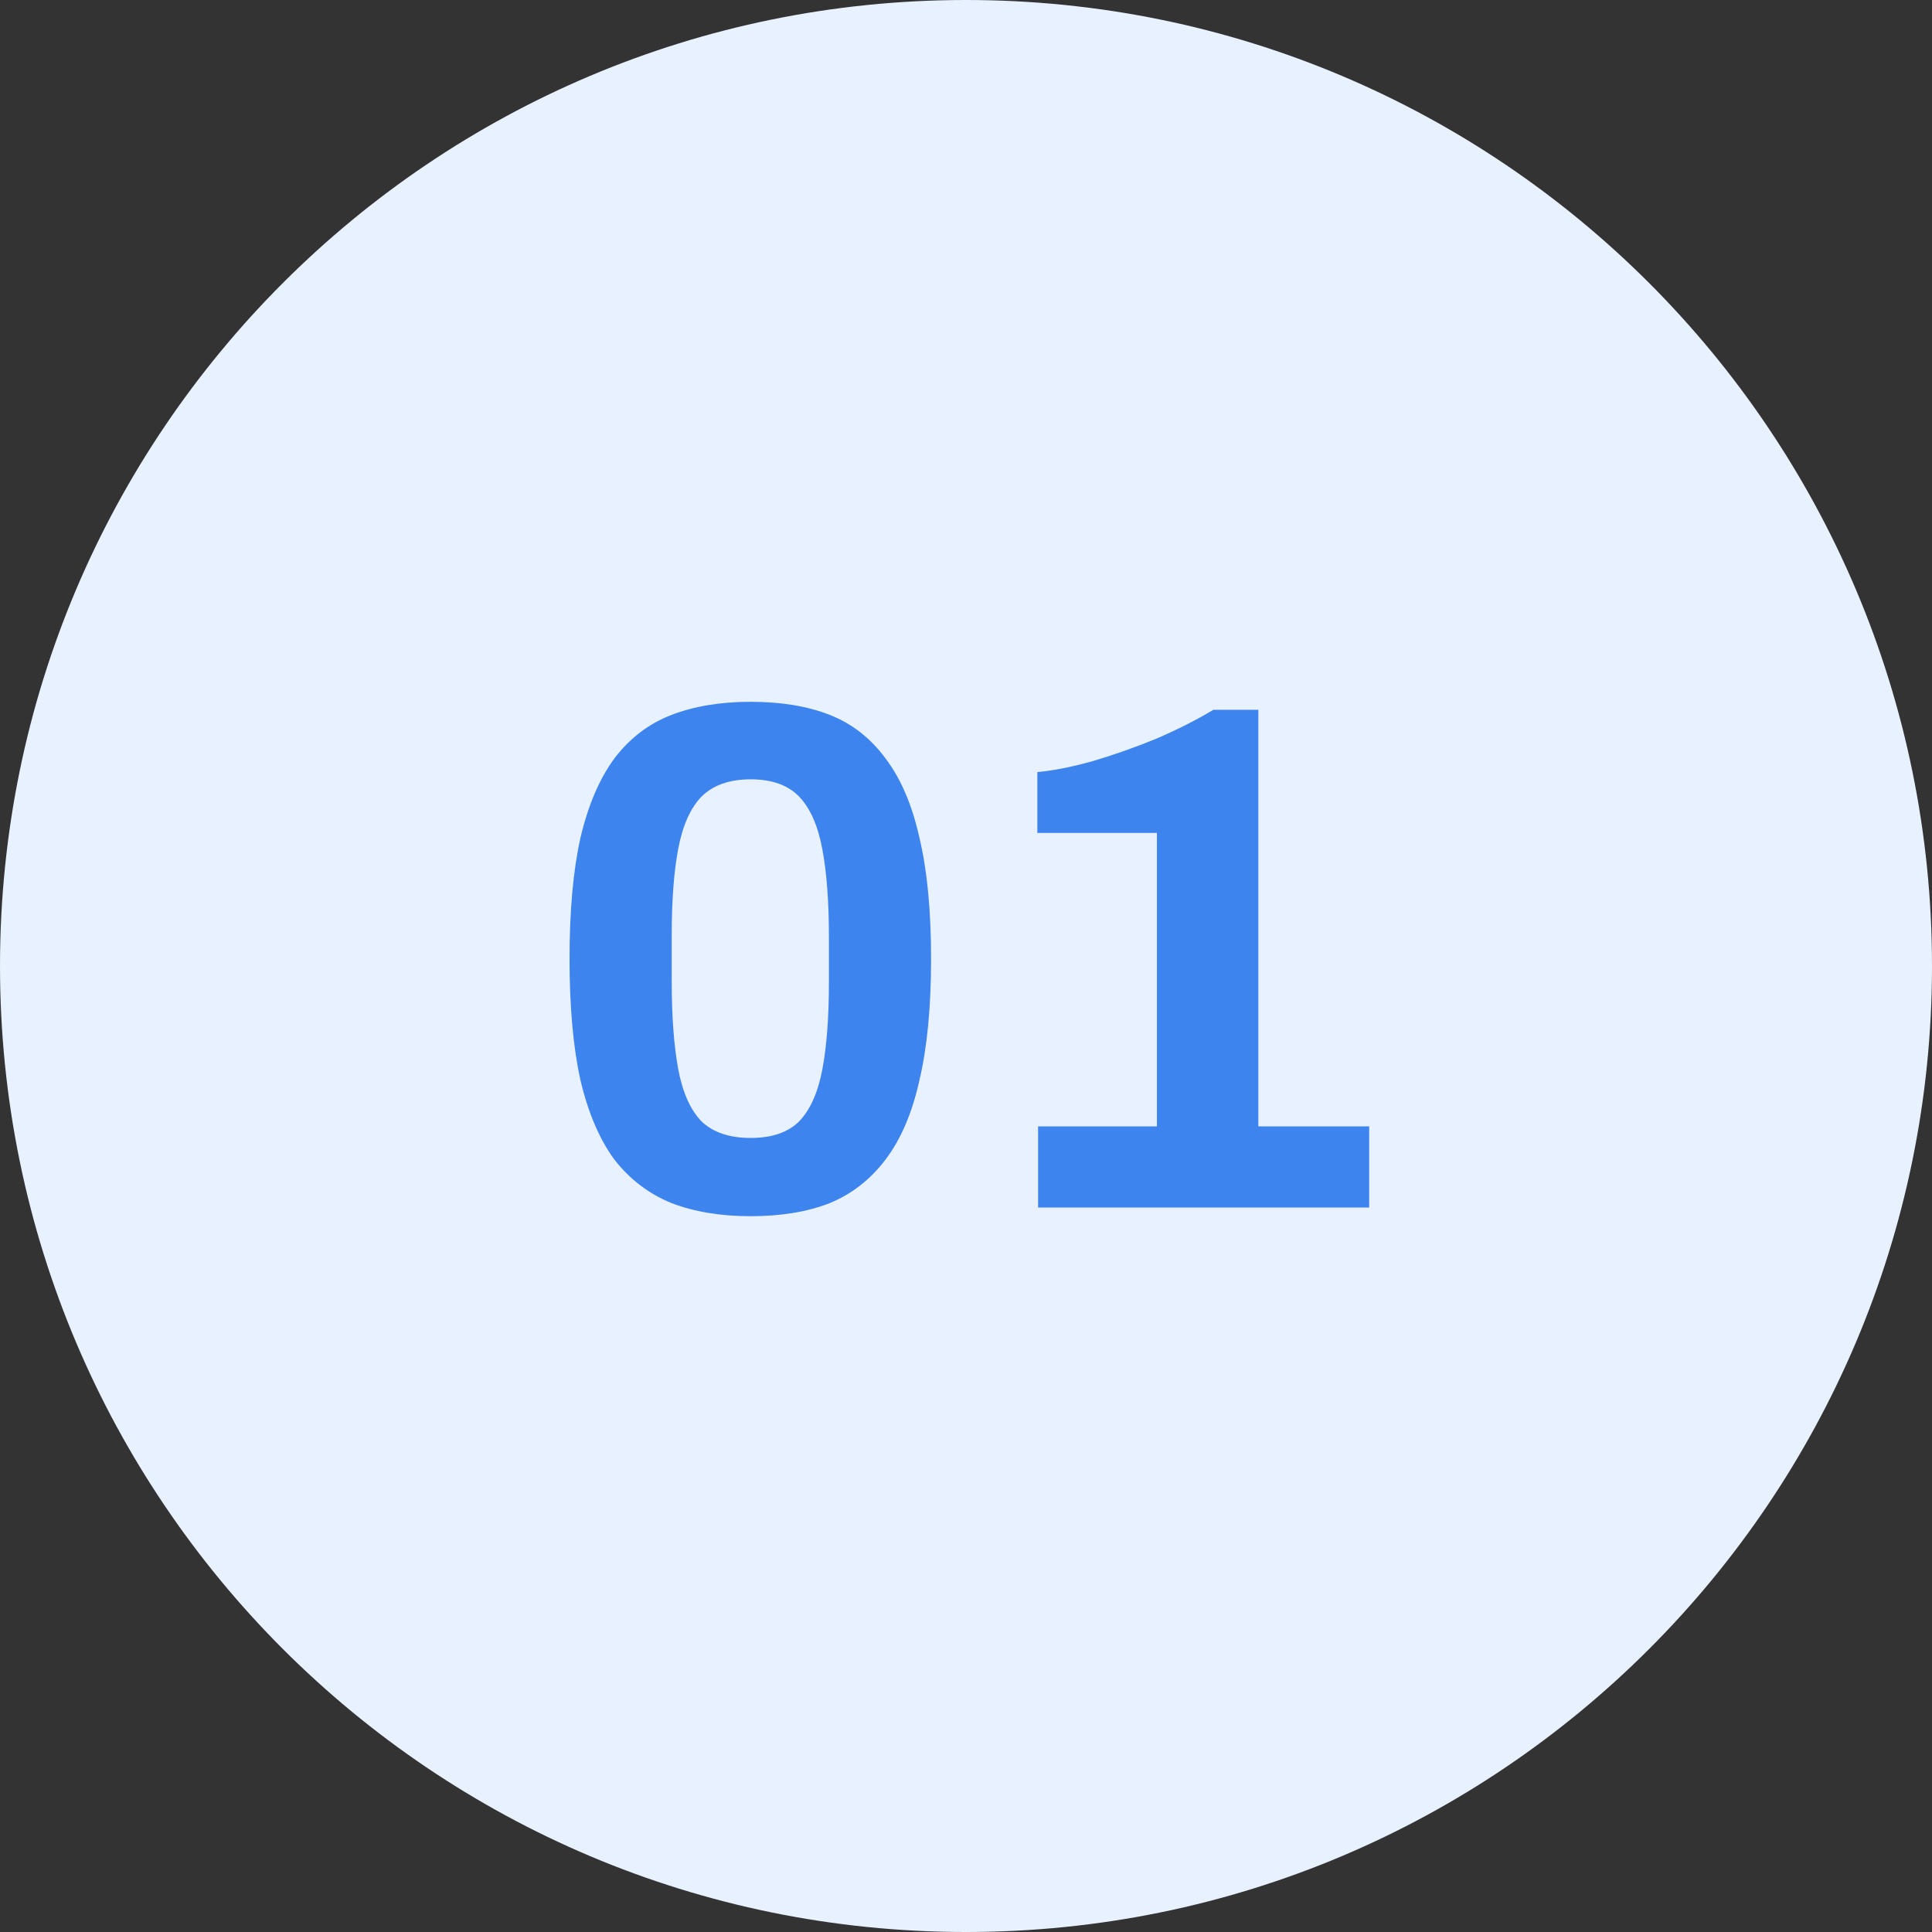 <svg width="64" height="64" viewBox="0 0 64 64" fill="none" xmlns="http://www.w3.org/2000/svg">
<rect x="0" y="0" width="64" height="64" fill="#333333" stroke="none"/>
<path d="M64 32C64 14.327 49.673 0 32 0C14.327 0 0 14.327 0 32C0 49.673 14.327 64 32 64C49.673 64 64 49.673 64 32Z" fill="#E8F1FF"/>
<path d="M24.867 40.288C23.875 40.288 23.003 40.144 22.251 39.856C21.499 39.552 20.867 39.072 20.355 38.416C19.859 37.744 19.483 36.864 19.227 35.776C18.987 34.688 18.867 33.352 18.867 31.768C18.867 30.168 18.987 28.832 19.227 27.76C19.483 26.672 19.859 25.792 20.355 25.12C20.867 24.448 21.499 23.968 22.251 23.68C23.003 23.392 23.875 23.248 24.867 23.248C25.875 23.248 26.747 23.392 27.483 23.68C28.219 23.968 28.835 24.448 29.331 25.12C29.843 25.792 30.219 26.672 30.459 27.76C30.715 28.832 30.843 30.168 30.843 31.768C30.843 33.352 30.715 34.688 30.459 35.776C30.219 36.864 29.843 37.744 29.331 38.416C28.835 39.072 28.219 39.552 27.483 39.856C26.747 40.144 25.875 40.288 24.867 40.288ZM24.867 37.696C25.571 37.696 26.107 37.512 26.475 37.144C26.843 36.76 27.099 36.184 27.243 35.416C27.387 34.648 27.459 33.688 27.459 32.536V31.048C27.459 29.88 27.387 28.912 27.243 28.144C27.099 27.36 26.843 26.776 26.475 26.392C26.107 26.008 25.571 25.816 24.867 25.816C24.163 25.816 23.619 26.008 23.235 26.392C22.867 26.776 22.611 27.352 22.467 28.12C22.323 28.872 22.251 29.832 22.251 31V32.488C22.251 33.656 22.323 34.632 22.467 35.416C22.611 36.184 22.867 36.76 23.235 37.144C23.619 37.512 24.163 37.696 24.867 37.696ZM34.388 40V37.312H38.324V27.592H34.364V25.576C34.892 25.528 35.5 25.408 36.188 25.216C36.892 25.008 37.596 24.76 38.3 24.472C39.004 24.168 39.636 23.848 40.196 23.512H41.684V37.312H45.356V40H34.388Z" fill="#3D84EE"/>
</svg>
